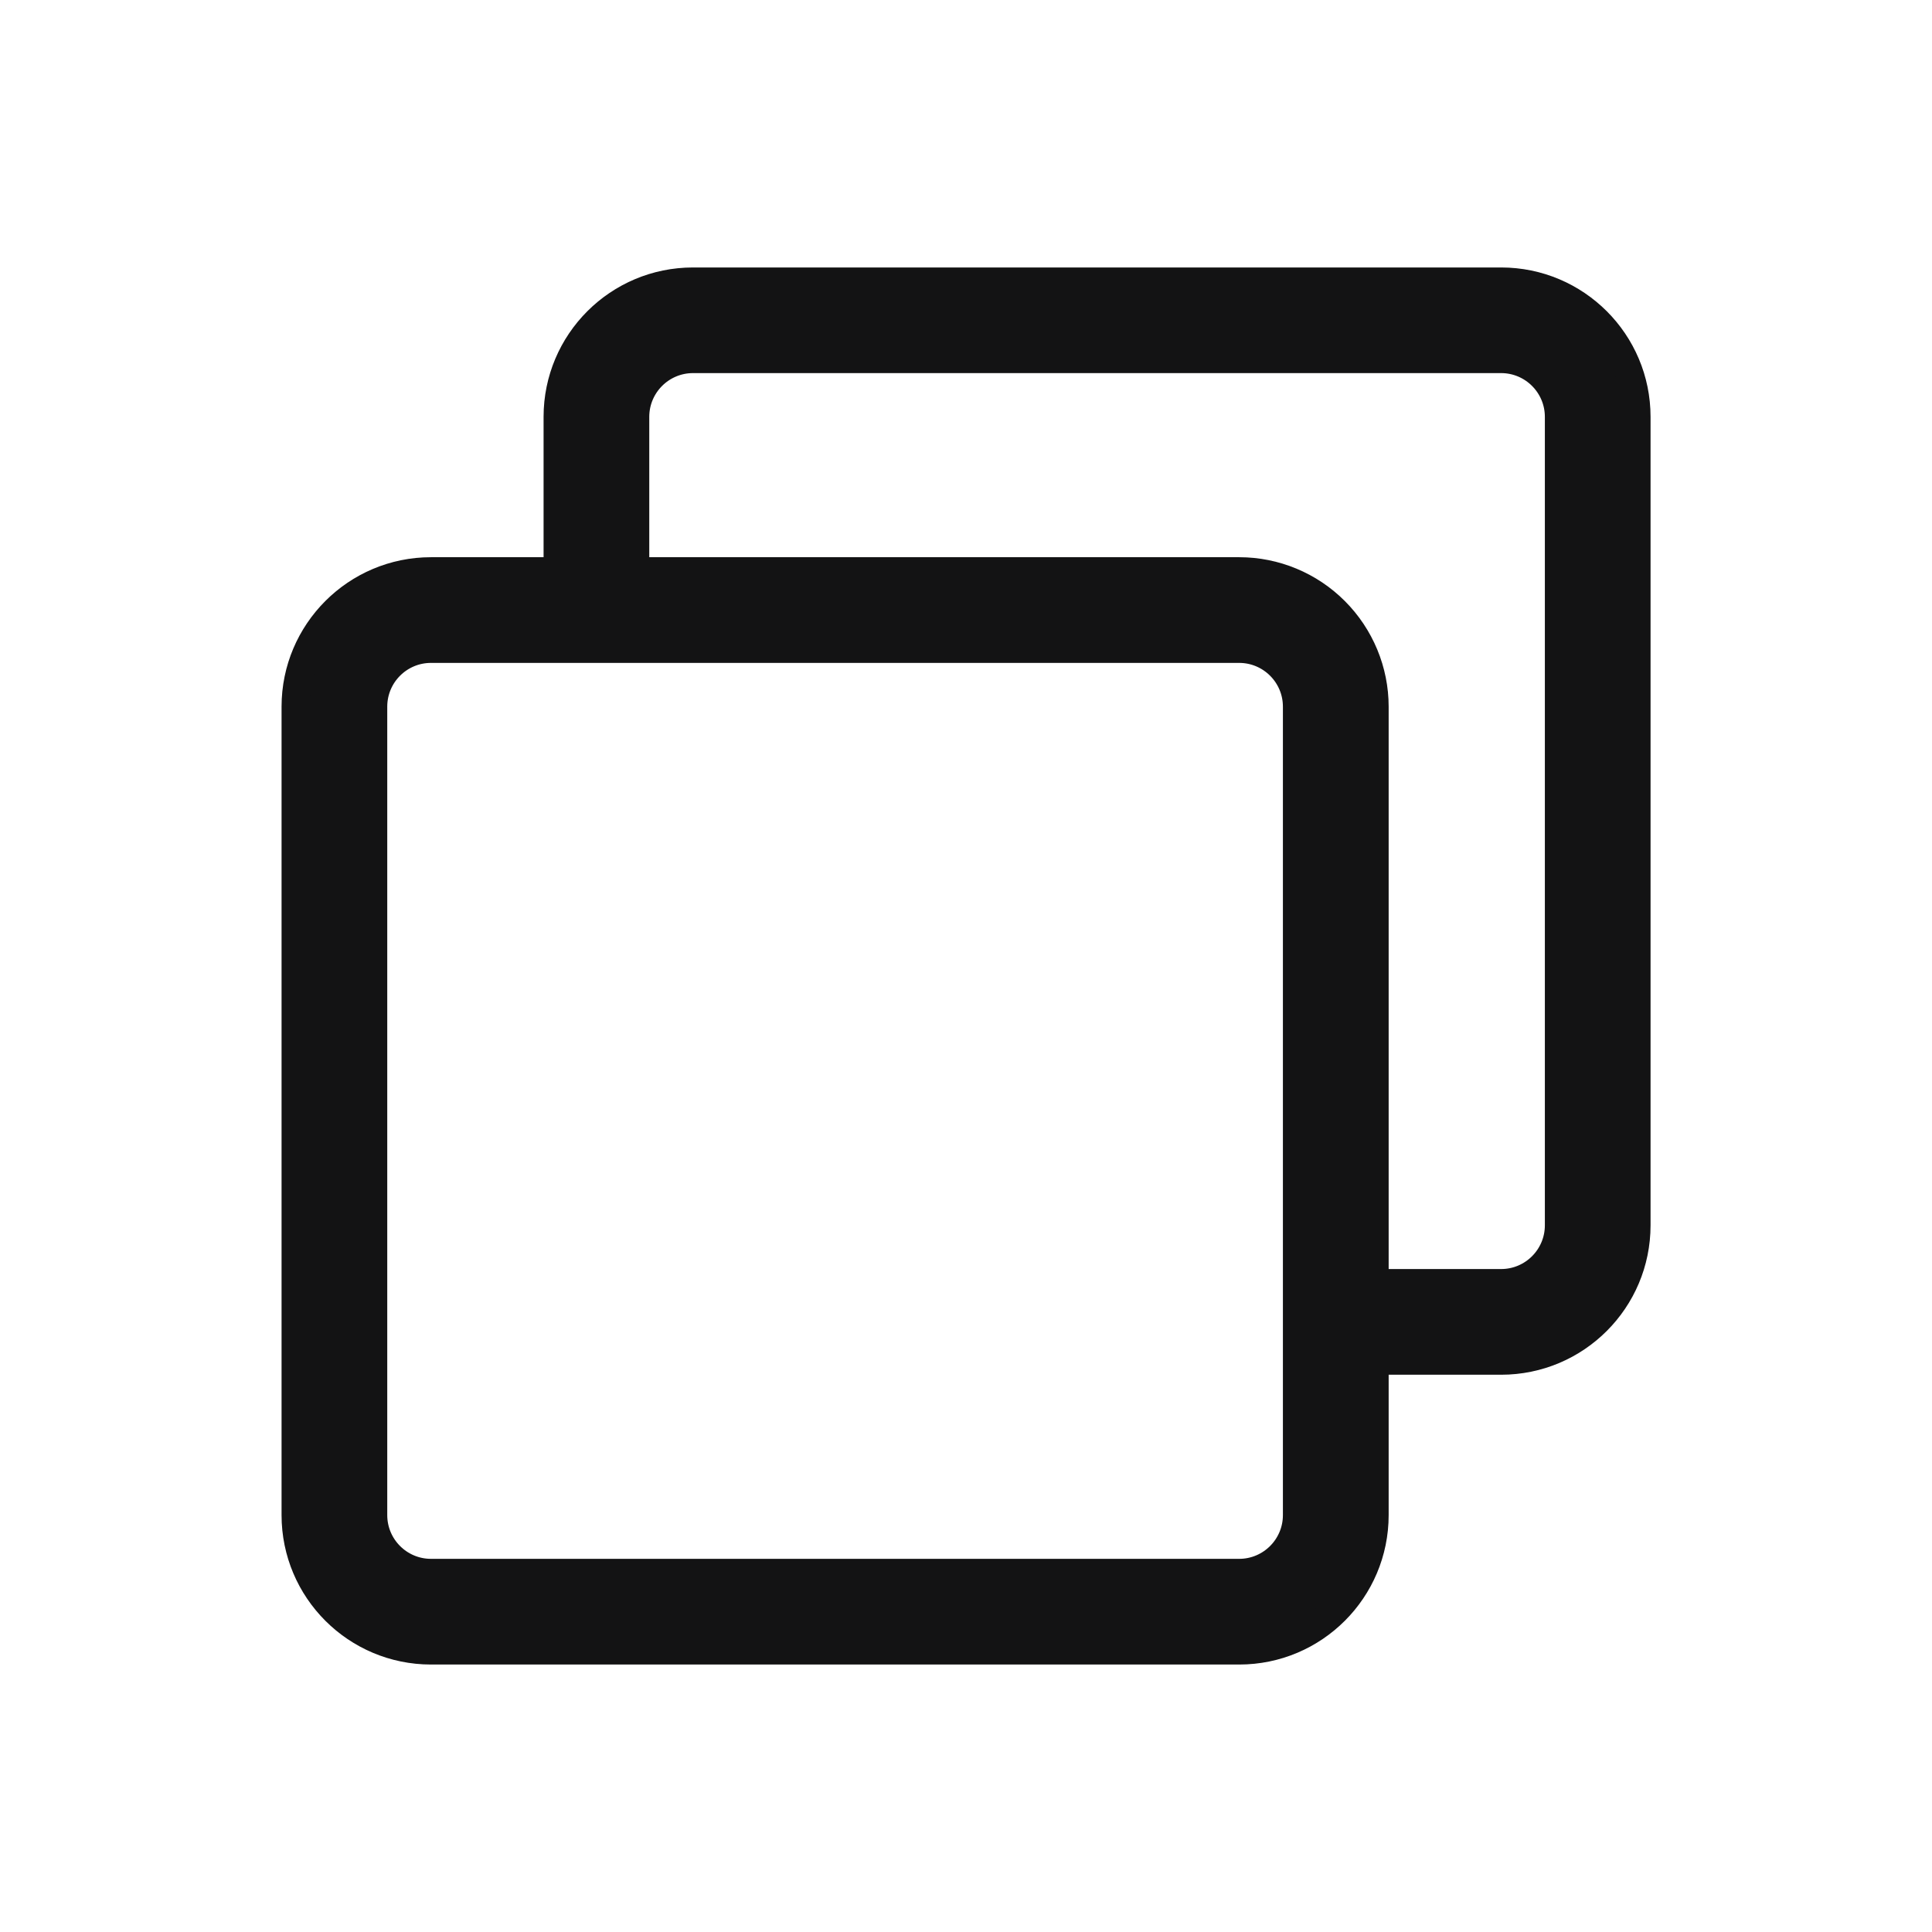 <?xml version="1.0" encoding="UTF-8"?> <svg xmlns="http://www.w3.org/2000/svg" viewBox="0 0 34.00 34.00" data-guides="{&quot;vertical&quot;:[],&quot;horizontal&quot;:[]}"><defs></defs><path fill="#131314" stroke="#131314" fill-opacity="1" stroke-width="0.5" stroke-opacity="1" fill-rule="evenodd" id="tSvg11273288612" title="Path 1" d="M26.417 4.957C21.677 4.957 16.936 4.957 12.196 4.957C10.881 4.957 9.816 6.023 9.816 7.336C9.816 8.243 9.816 9.15 9.816 10.056C9.072 10.056 8.329 10.056 7.585 10.056C6.271 10.056 5.205 11.123 5.205 12.436C5.205 17.179 5.205 21.921 5.205 26.663C5.205 27.977 6.271 29.043 7.585 29.043C12.326 29.043 17.067 29.043 21.808 29.043C23.122 29.043 24.188 27.977 24.188 26.663C24.188 25.757 24.188 24.85 24.188 23.943C24.931 23.943 25.674 23.943 26.417 23.943C27.732 23.943 28.797 22.877 28.797 21.563C28.797 16.821 28.797 12.079 28.797 7.336C28.797 6.023 27.732 4.957 26.417 4.957ZM22.827 26.663C22.827 27.226 22.37 27.683 21.807 27.683C17.067 27.683 12.326 27.683 7.585 27.683C7.021 27.683 6.565 27.226 6.565 26.663C6.565 21.921 6.565 17.179 6.565 12.436C6.565 11.873 7.021 11.416 7.585 11.416C12.326 11.416 17.067 11.416 21.807 11.416C22.37 11.416 22.827 11.873 22.827 12.436C22.827 17.179 22.827 21.921 22.827 26.663M27.437 21.563C27.437 22.126 26.98 22.583 26.417 22.583C25.674 22.583 24.931 22.583 24.188 22.583C24.188 19.201 24.188 15.819 24.188 12.436C24.188 11.806 23.936 11.2 23.49 10.754C23.044 10.307 22.438 10.056 21.808 10.056C18.264 10.056 14.72 10.056 11.176 10.056C11.176 9.15 11.176 8.243 11.176 7.336C11.176 6.773 11.633 6.316 12.196 6.316C16.936 6.316 21.677 6.316 26.417 6.316C26.98 6.316 27.437 6.773 27.437 7.336C27.437 12.079 27.437 16.821 27.437 21.563"></path></svg> 
